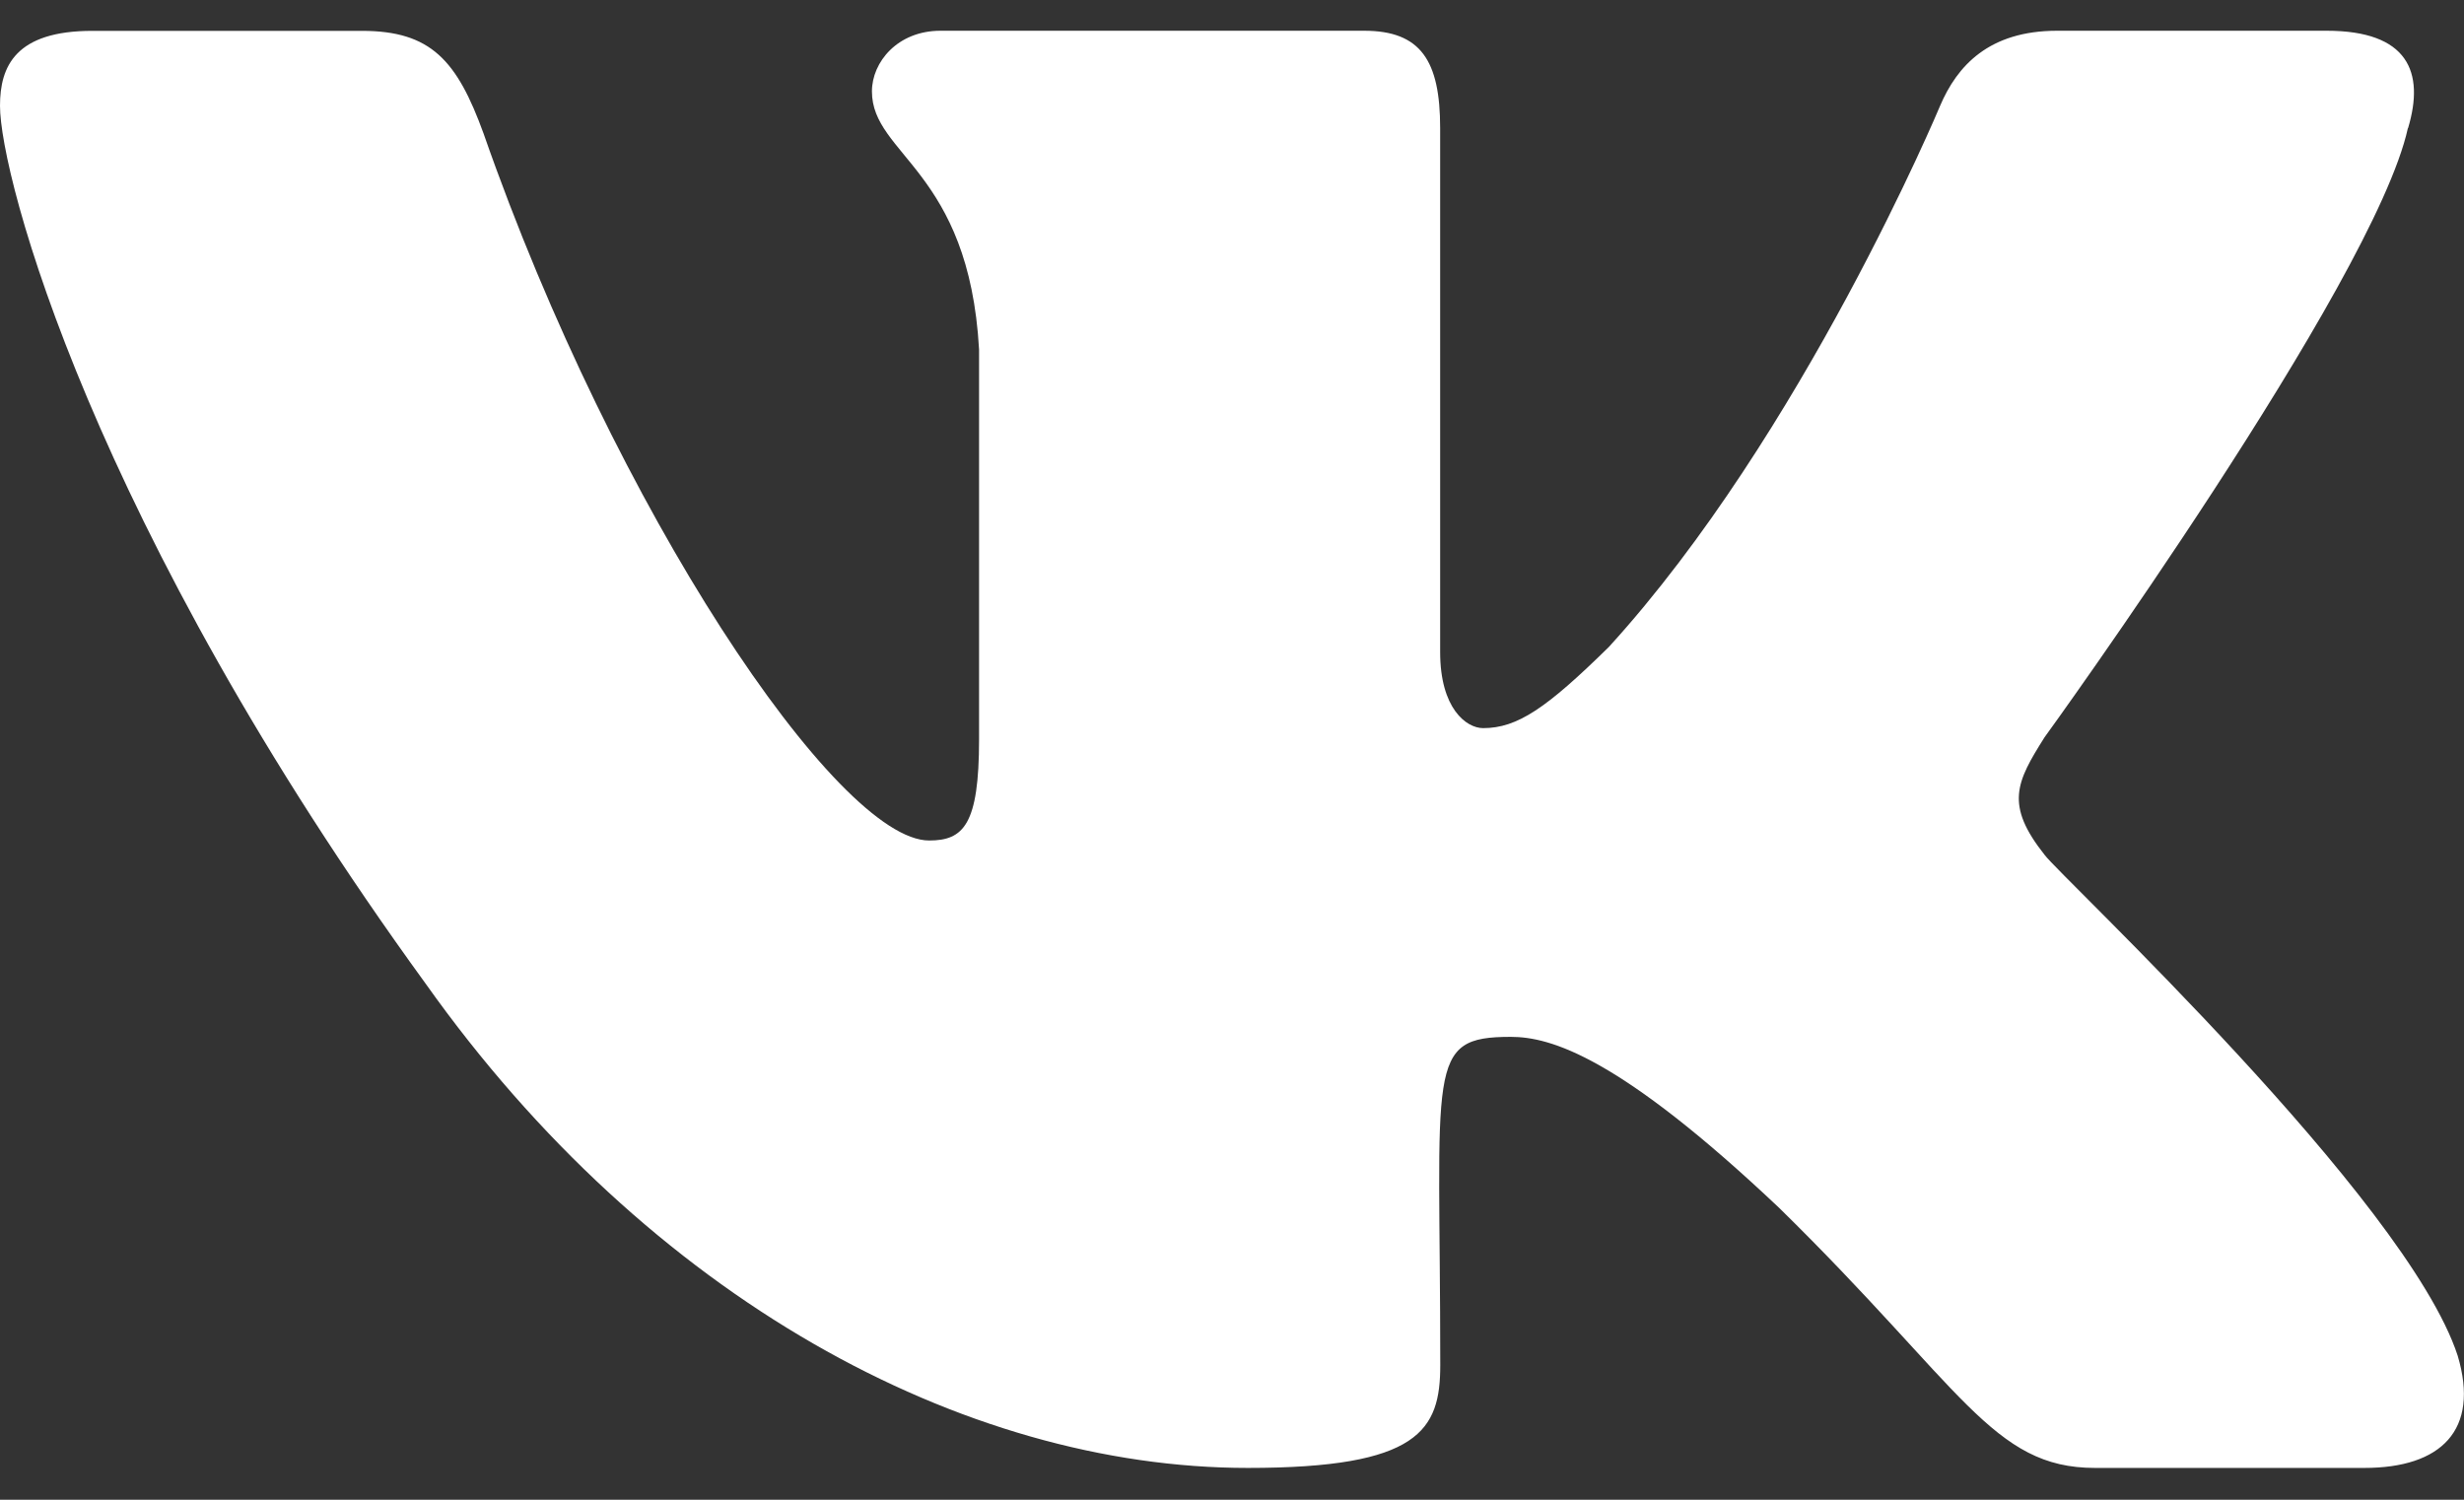 <svg width="23" height="14" viewBox="0 0 23 14" fill="none" xmlns="http://www.w3.org/2000/svg">
<rect x="0" y="0" width="23" height="14" fill="#333333" stroke="none"/>
<path d="M19.085 7.98C18.713 7.511 18.82 7.302 19.085 6.882C19.09 6.877 22.16 2.635 22.476 1.197L22.478 1.196C22.635 0.672 22.478 0.287 21.718 0.287H19.203C18.563 0.287 18.268 0.617 18.11 0.987C18.11 0.987 16.829 4.052 15.018 6.039C14.434 6.613 14.163 6.797 13.844 6.797C13.687 6.797 13.443 6.613 13.443 6.088V1.196C13.443 0.567 13.263 0.287 12.733 0.287H8.779C8.378 0.287 8.139 0.58 8.139 0.853C8.139 1.449 9.045 1.586 9.139 3.263V6.902C9.139 7.699 8.994 7.846 8.673 7.846C7.818 7.846 5.743 4.769 4.514 1.247C4.266 0.564 4.023 0.288 3.378 0.288H0.863C0.145 0.288 0 0.618 0 0.988C0 1.642 0.855 4.891 3.975 9.185C6.055 12.115 8.983 13.703 11.648 13.703C13.249 13.703 13.444 13.351 13.444 12.744C13.444 9.944 13.3 9.679 14.102 9.679C14.474 9.679 15.114 9.863 16.609 11.277C18.318 12.953 18.598 13.703 19.555 13.703H22.07C22.786 13.703 23.149 13.351 22.941 12.655C22.462 11.191 19.231 8.181 19.085 7.98Z" fill="white"/>
</svg>

